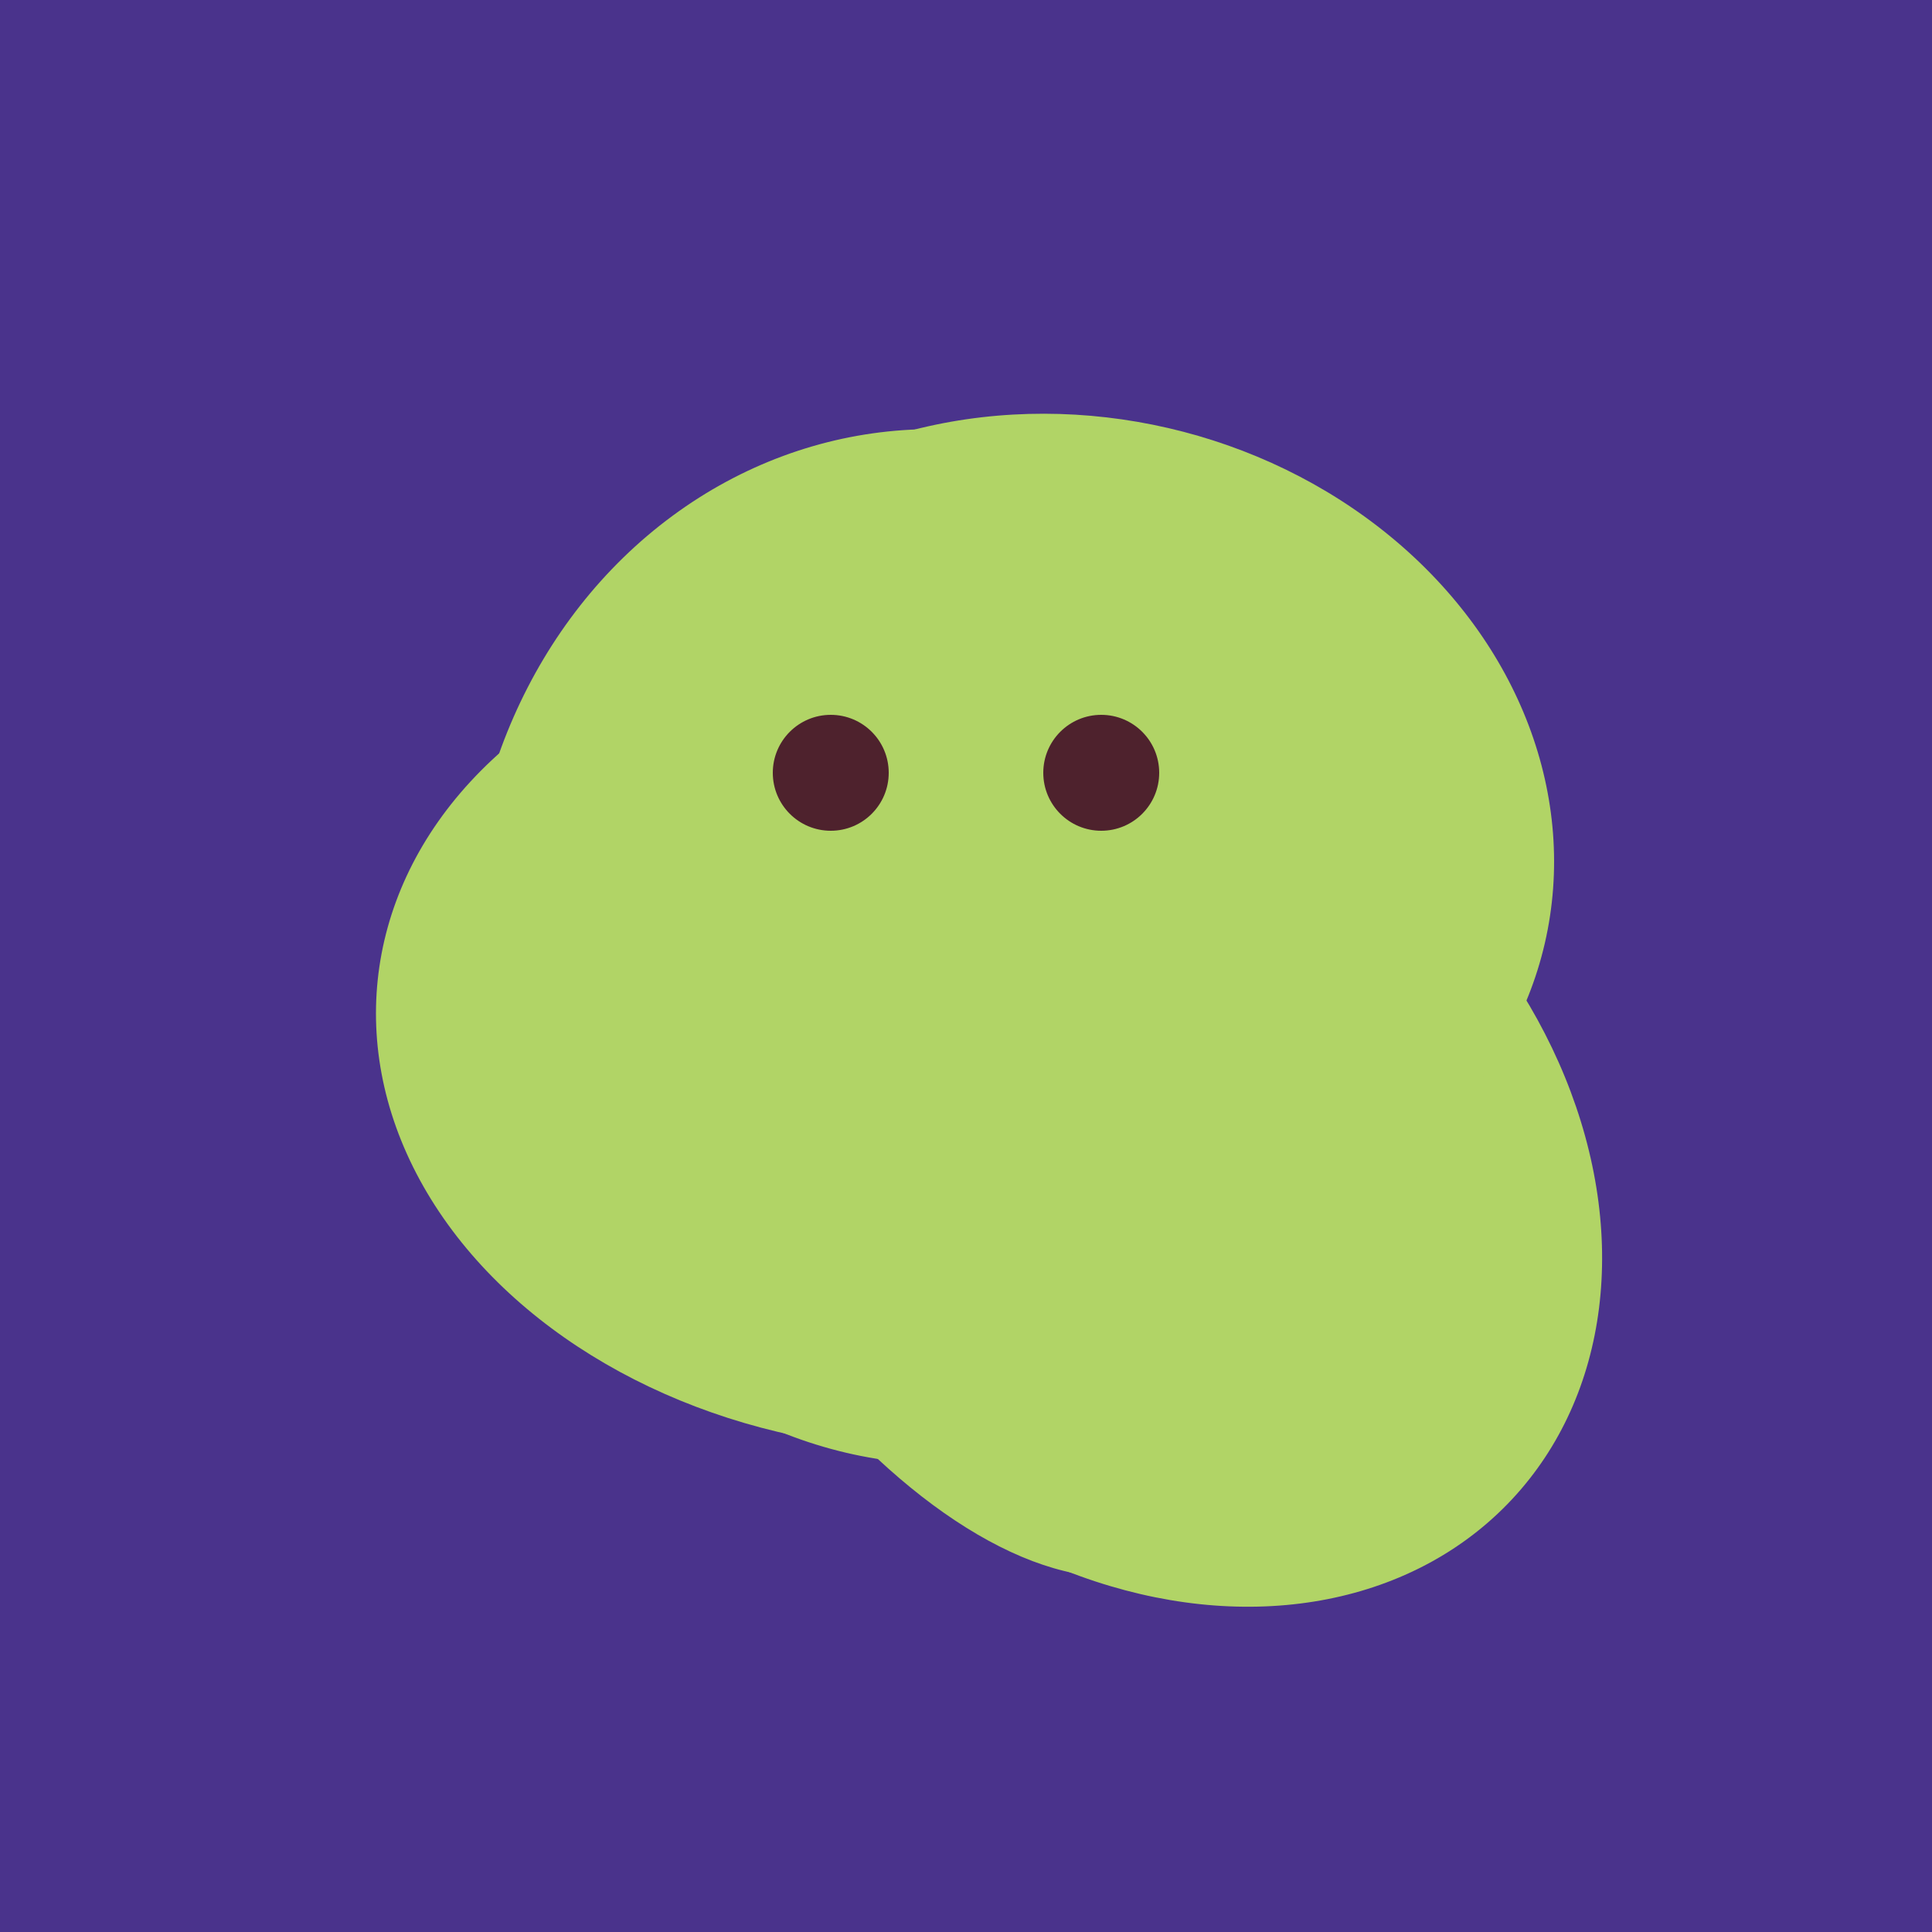 <svg width="500" height="500" xmlns="http://www.w3.org/2000/svg"><rect width="500" height="500" fill="#4a338c"/><ellipse cx="243" cy="245" rx="122" ry="134" transform="rotate(176, 243, 245)" fill="rgb(177,212,102)"/><ellipse cx="305" cy="256" rx="144" ry="64" transform="rotate(71, 305, 256)" fill="rgb(177,212,102)"/><ellipse cx="297" cy="300" rx="129" ry="103" transform="rotate(223, 297, 300)" fill="rgb(177,212,102)"/><ellipse cx="239" cy="284" rx="67" ry="137" transform="rotate(151, 239, 284)" fill="rgb(177,212,102)"/><ellipse cx="235" cy="268" rx="107" ry="138" transform="rotate(276, 235, 268)" fill="rgb(177,212,102)"/><ellipse cx="278" cy="216" rx="125" ry="108" transform="rotate(13, 278, 216)" fill="rgb(177,212,102)"/><circle cx="215" cy="200" r="15" fill="rgb(78,34,45)" /><circle cx="285" cy="200" r="15" fill="rgb(78,34,45)" /></svg>